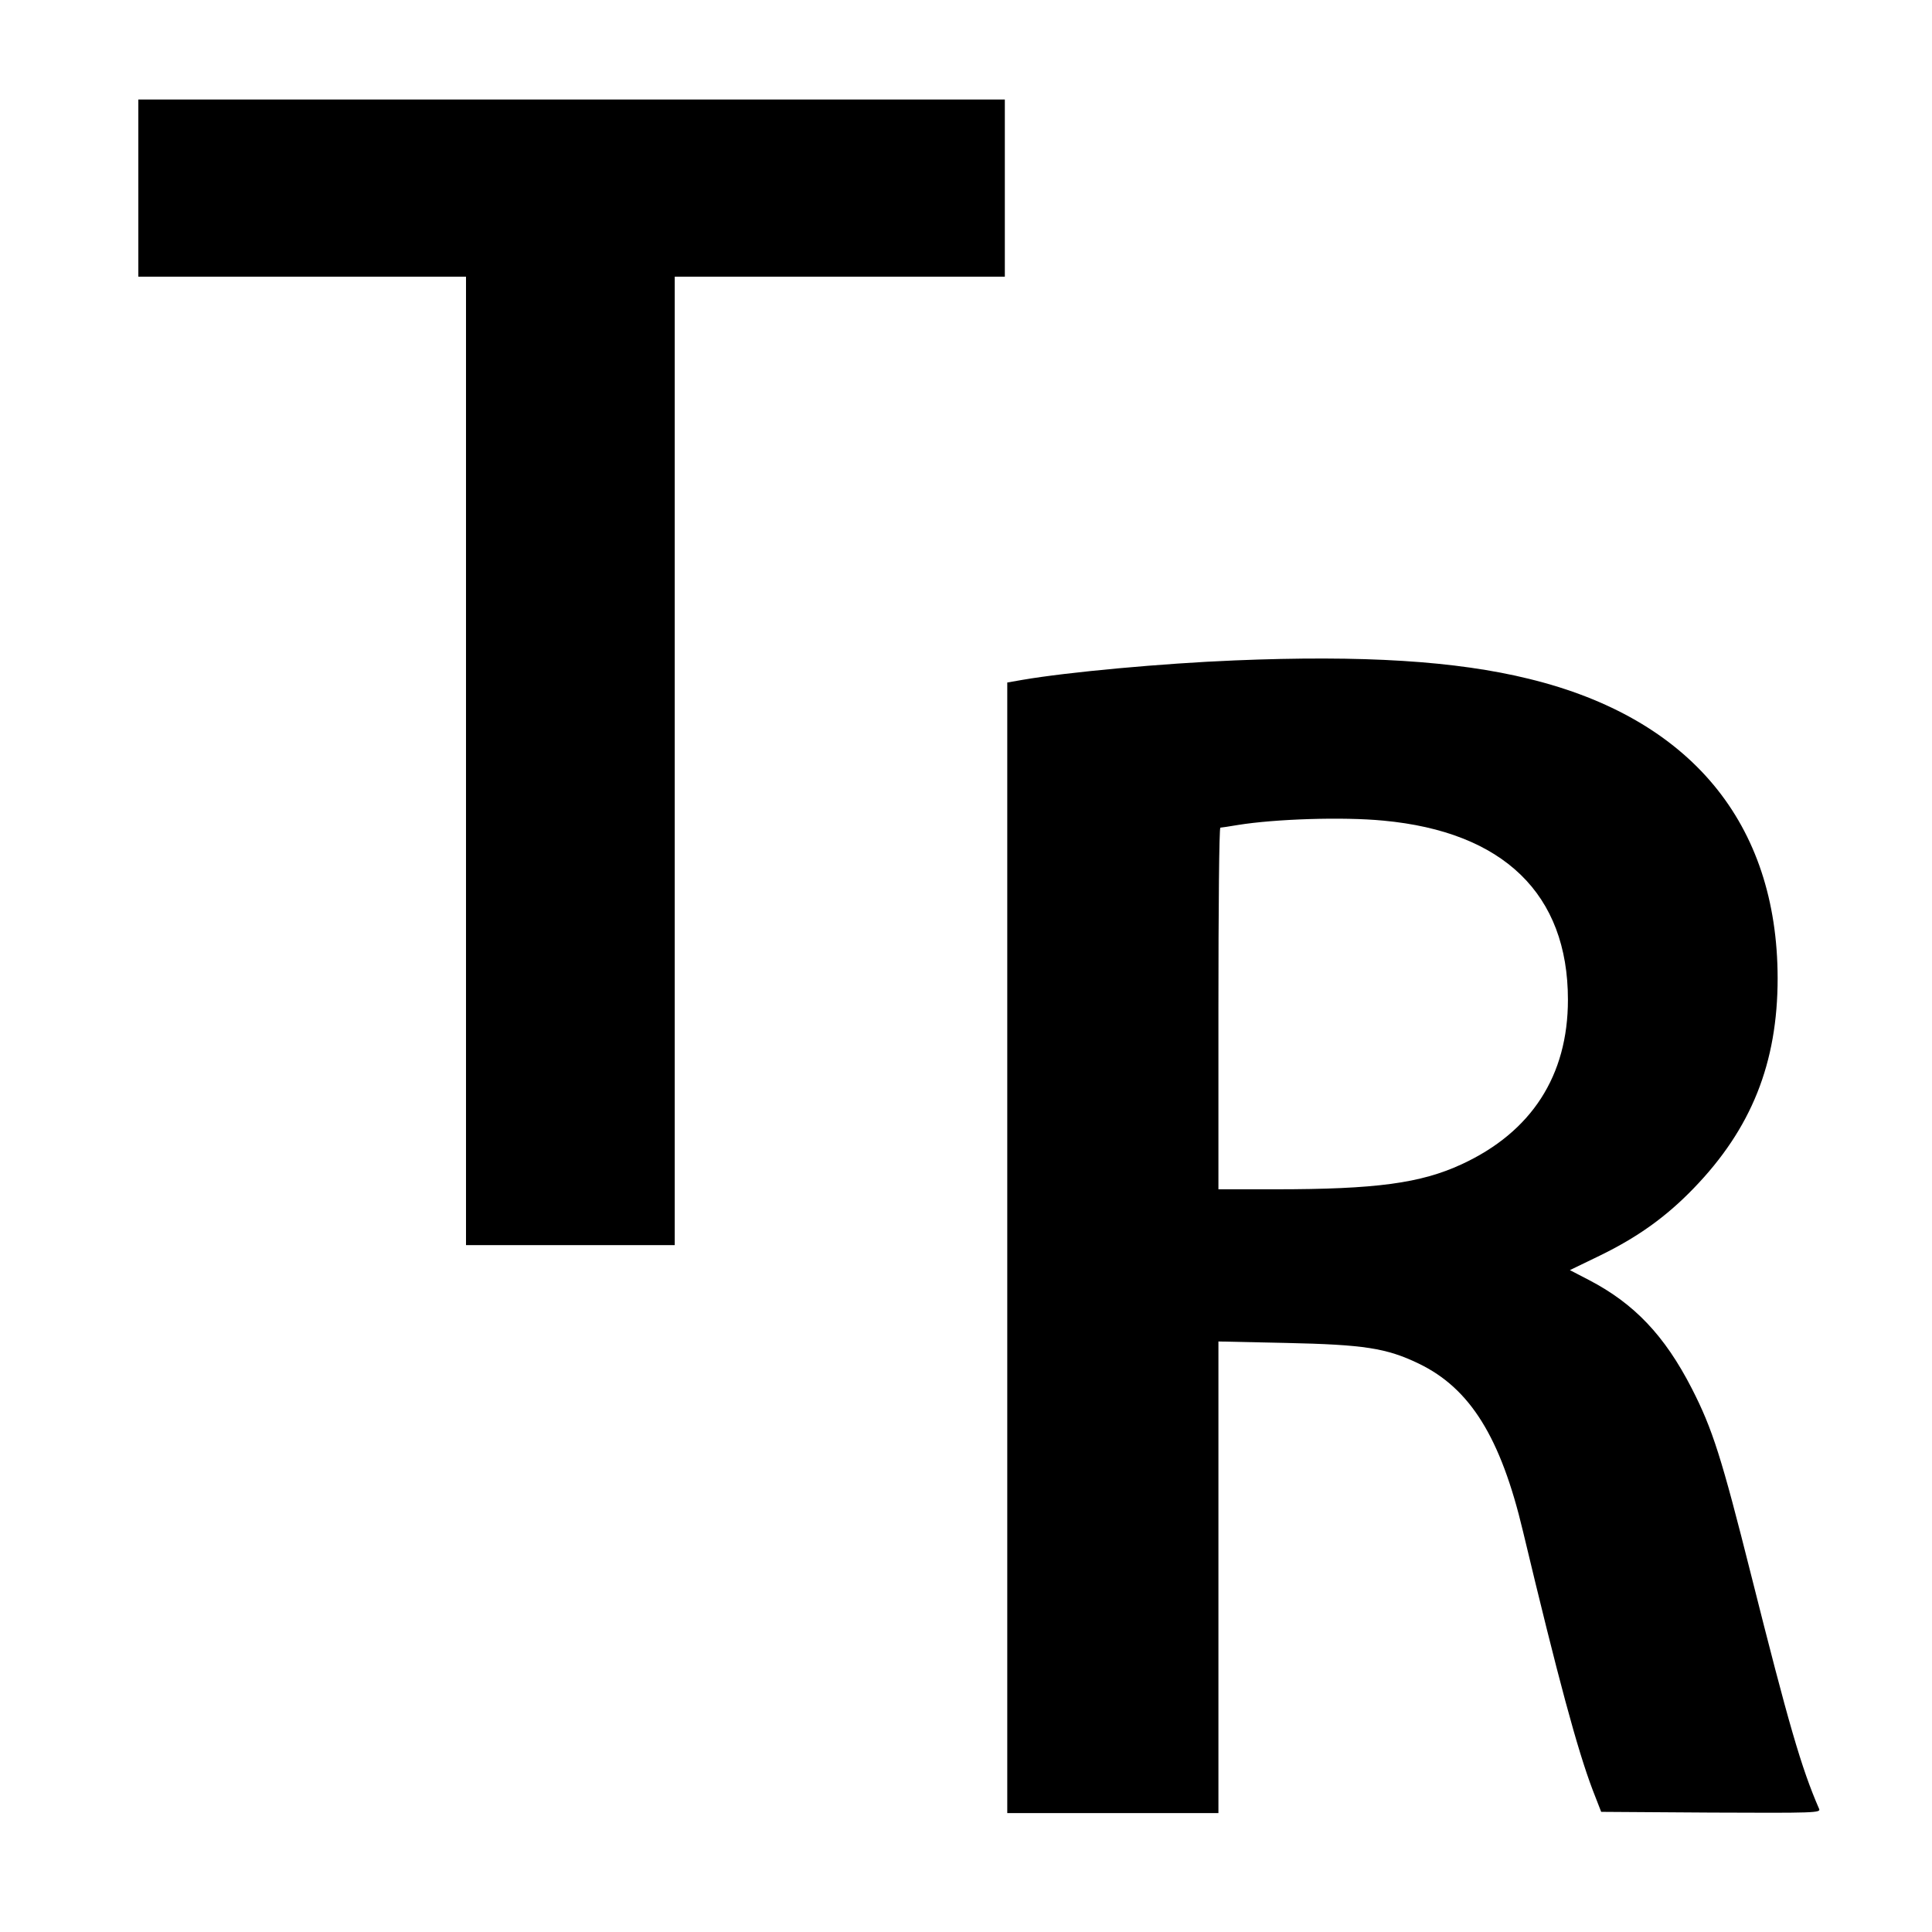 <?xml version="1.0" standalone="no"?>
<!DOCTYPE svg PUBLIC "-//W3C//DTD SVG 20010904//EN"
 "http://www.w3.org/TR/2001/REC-SVG-20010904/DTD/svg10.dtd">
<svg version="1.0" xmlns="http://www.w3.org/2000/svg"
 width="796pt" height="796pt" viewBox="0 0 796 796"
 preserveAspectRatio="xMidYMid meet">
<g transform="translate(0,796) scale(0.1,-0.1)"
fill="#000000" stroke="none">
<path d="M570 7185 l0 -365 675 0 675 0 0 -1995 0 -1995 430 0 430 0 0 1995 0
1995 680 0 680 0 0 365 0 365 -1785 0 -1785 0 0 -365z"/>
<path d="M5086 5239 c-295 -12 -687 -48 -873 -80 l-63 -11 0 -2329 0 -2329
435 0 435 0 0 971 0 972 278 -6 c322 -7 414 -21 547 -85 212 -102 338 -304
430 -692 146 -611 224 -899 287 -1065 l35 -90 453 -3 c428 -2 452 -1 445 15
-74 170 -126 351 -280 963 -122 485 -159 602 -245 770 -112 218 -237 349 -423
446 l-79 41 124 60 c156 76 273 160 386 277 238 246 346 516 346 866 -1 639
-360 1071 -1024 1233 -300 74 -684 98 -1214 76z m613 -660 c496 -46 761 -303
761 -738 0 -313 -150 -545 -438 -678 -169 -78 -352 -103 -769 -103 l-233 0 0
745 c0 410 3 745 8 745 4 0 36 5 72 11 155 25 433 34 599 18z"/>
</g>
</svg>
